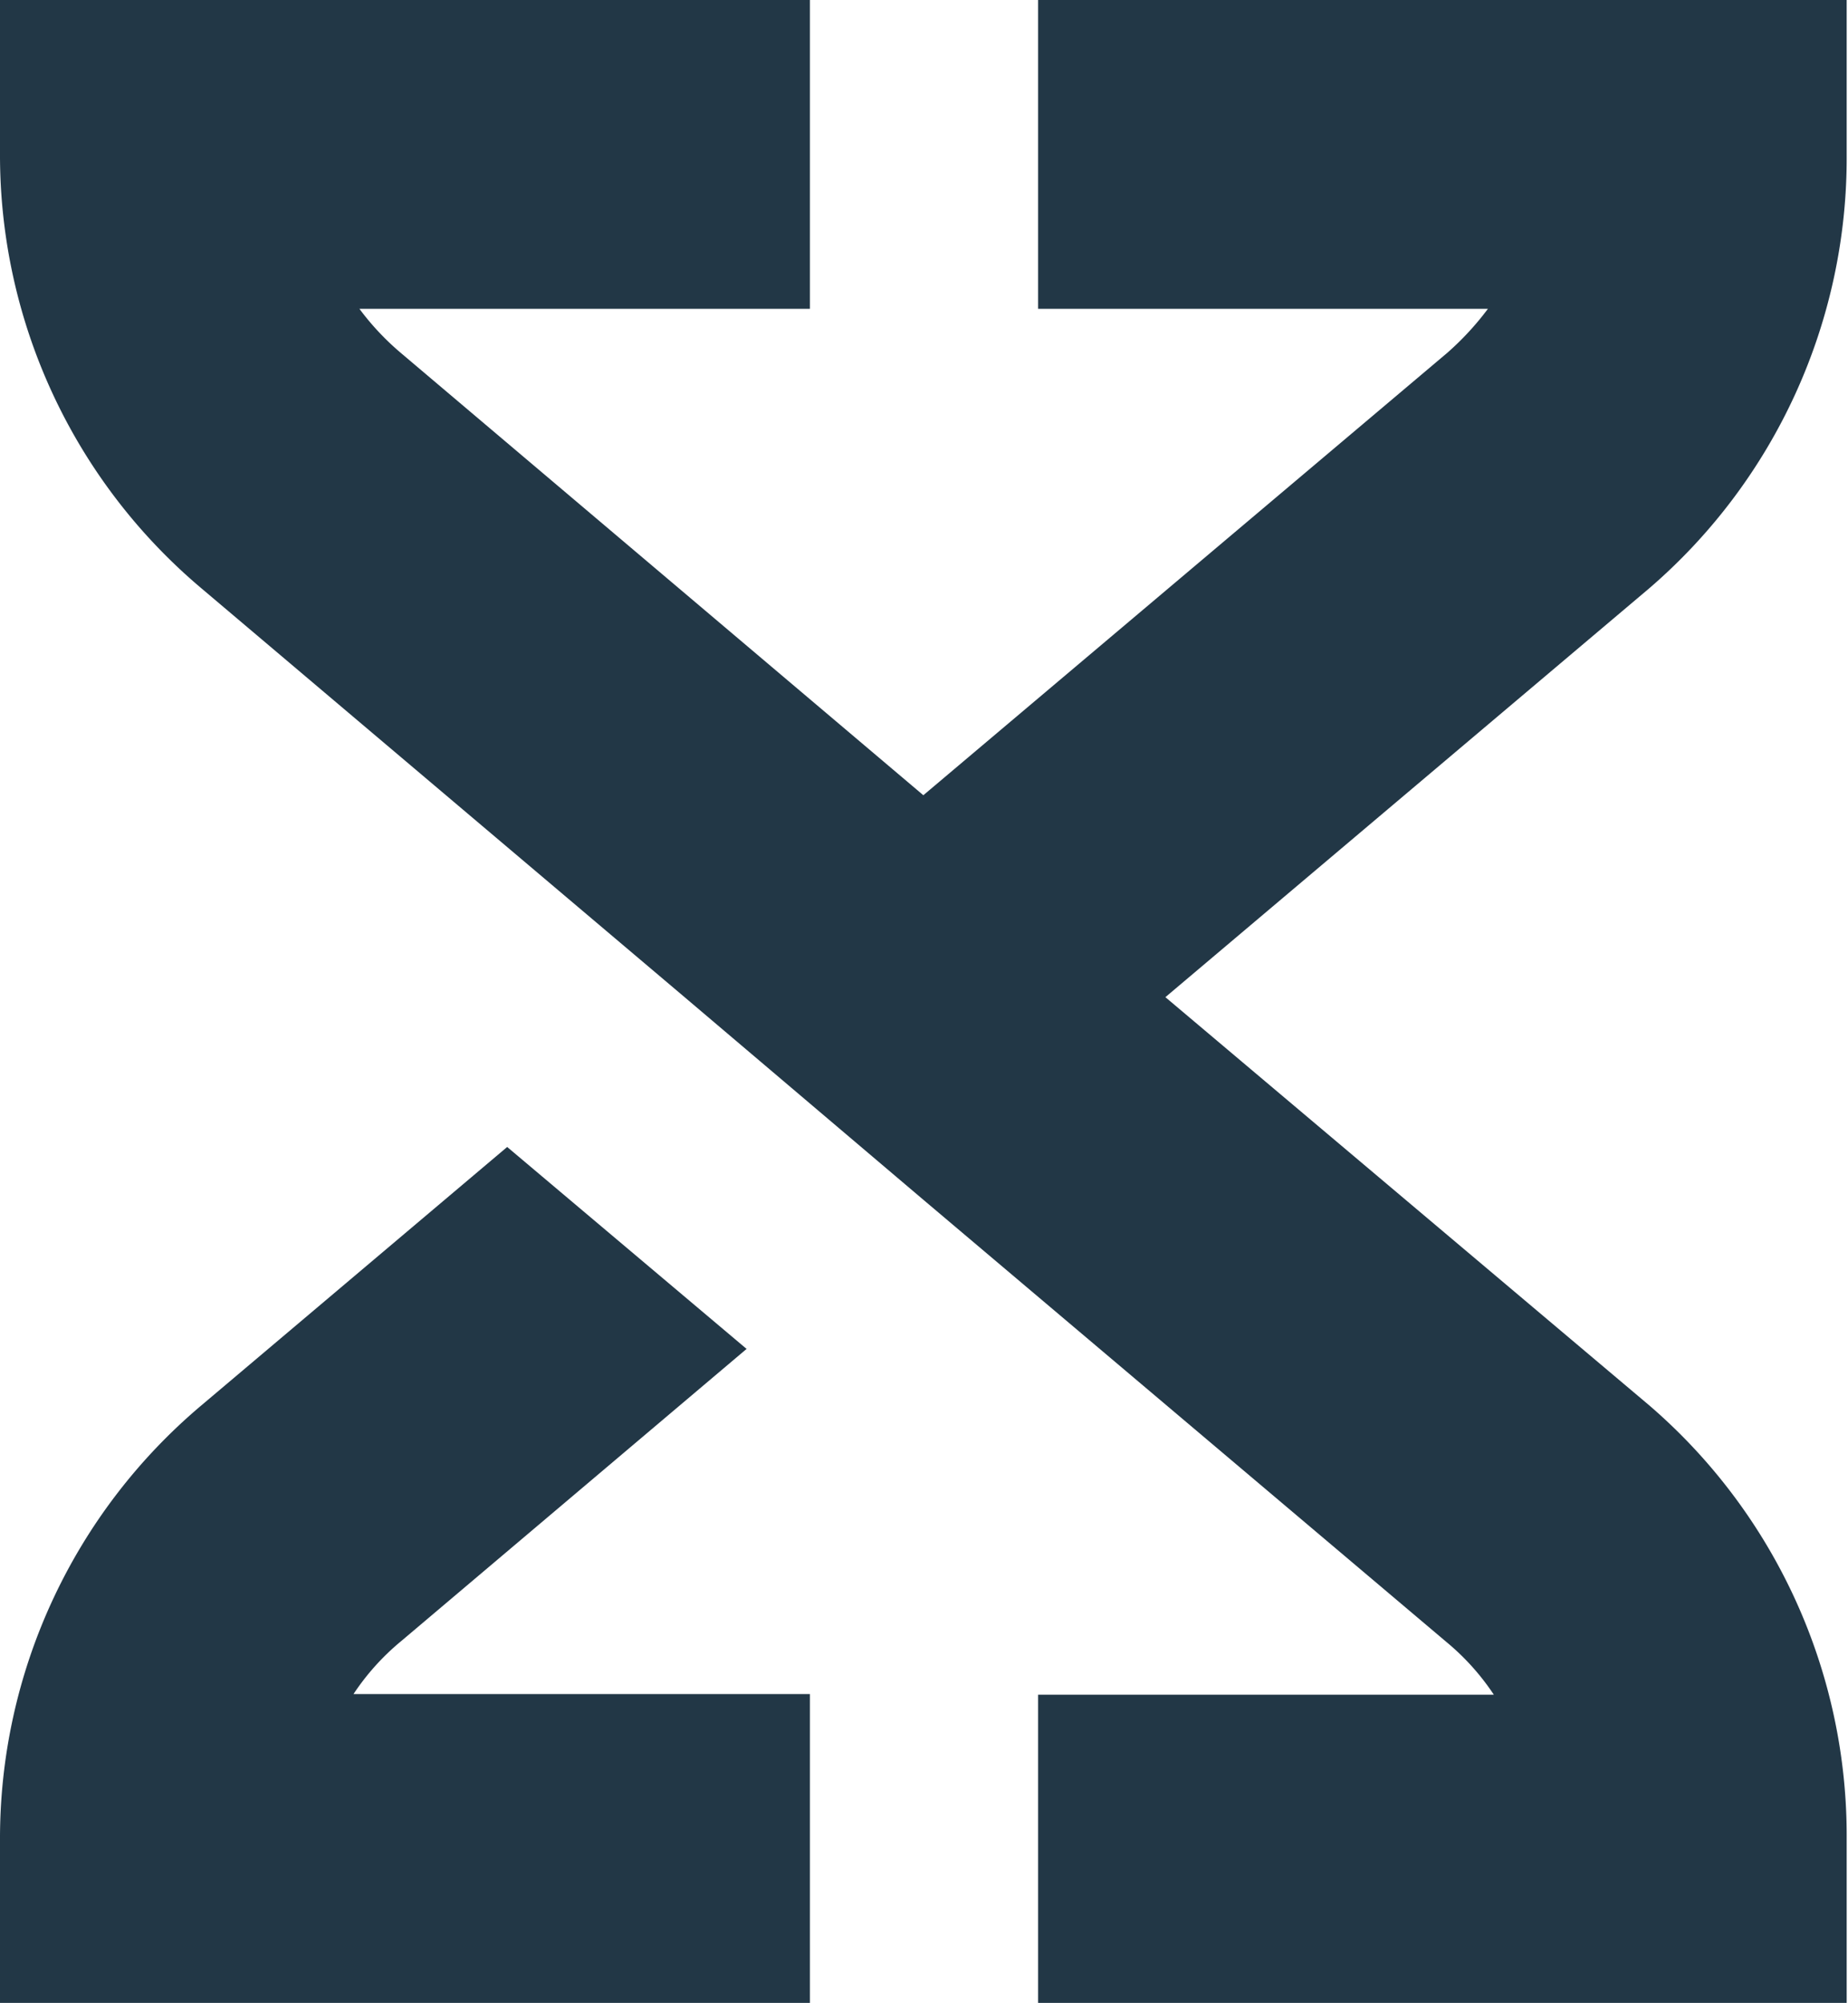 <svg xmlns="http://www.w3.org/2000/svg" viewBox="0 0 28.02 30.35"><defs><style>.cls-1{fill:#223746;}</style></defs><title>Asset 9</title><g id="Layer_2" data-name="Layer 2"><g id="Final_Icons" data-name="Final Icons"><path class="cls-1" d="M3.06,8.92l7.32,6.19h0L14,18.18h0l7.93,6.7a3.65,3.65,0,0,1,.72.8H15.74v4.68H28V27.87A8.6,8.6,0,0,0,25,21.29l-7.33-6.18L25,8.92A8.6,8.6,0,0,0,28,2.34V0H15.74V4.68h6.82a4.36,4.36,0,0,1-.62.67L14,12.05,6.08,5.35a4,4,0,0,1-.63-.67h6.83V0H0V2.34A8.58,8.58,0,0,0,3.06,8.92Z"/><path class="cls-1" d="M12.28,25.67H5.36a3.65,3.65,0,0,1,.72-.8l5.24-4.43L7.69,17.38,3.06,21.29A8.58,8.58,0,0,0,0,27.88v2.47H12.28Z"/></g></g></svg>